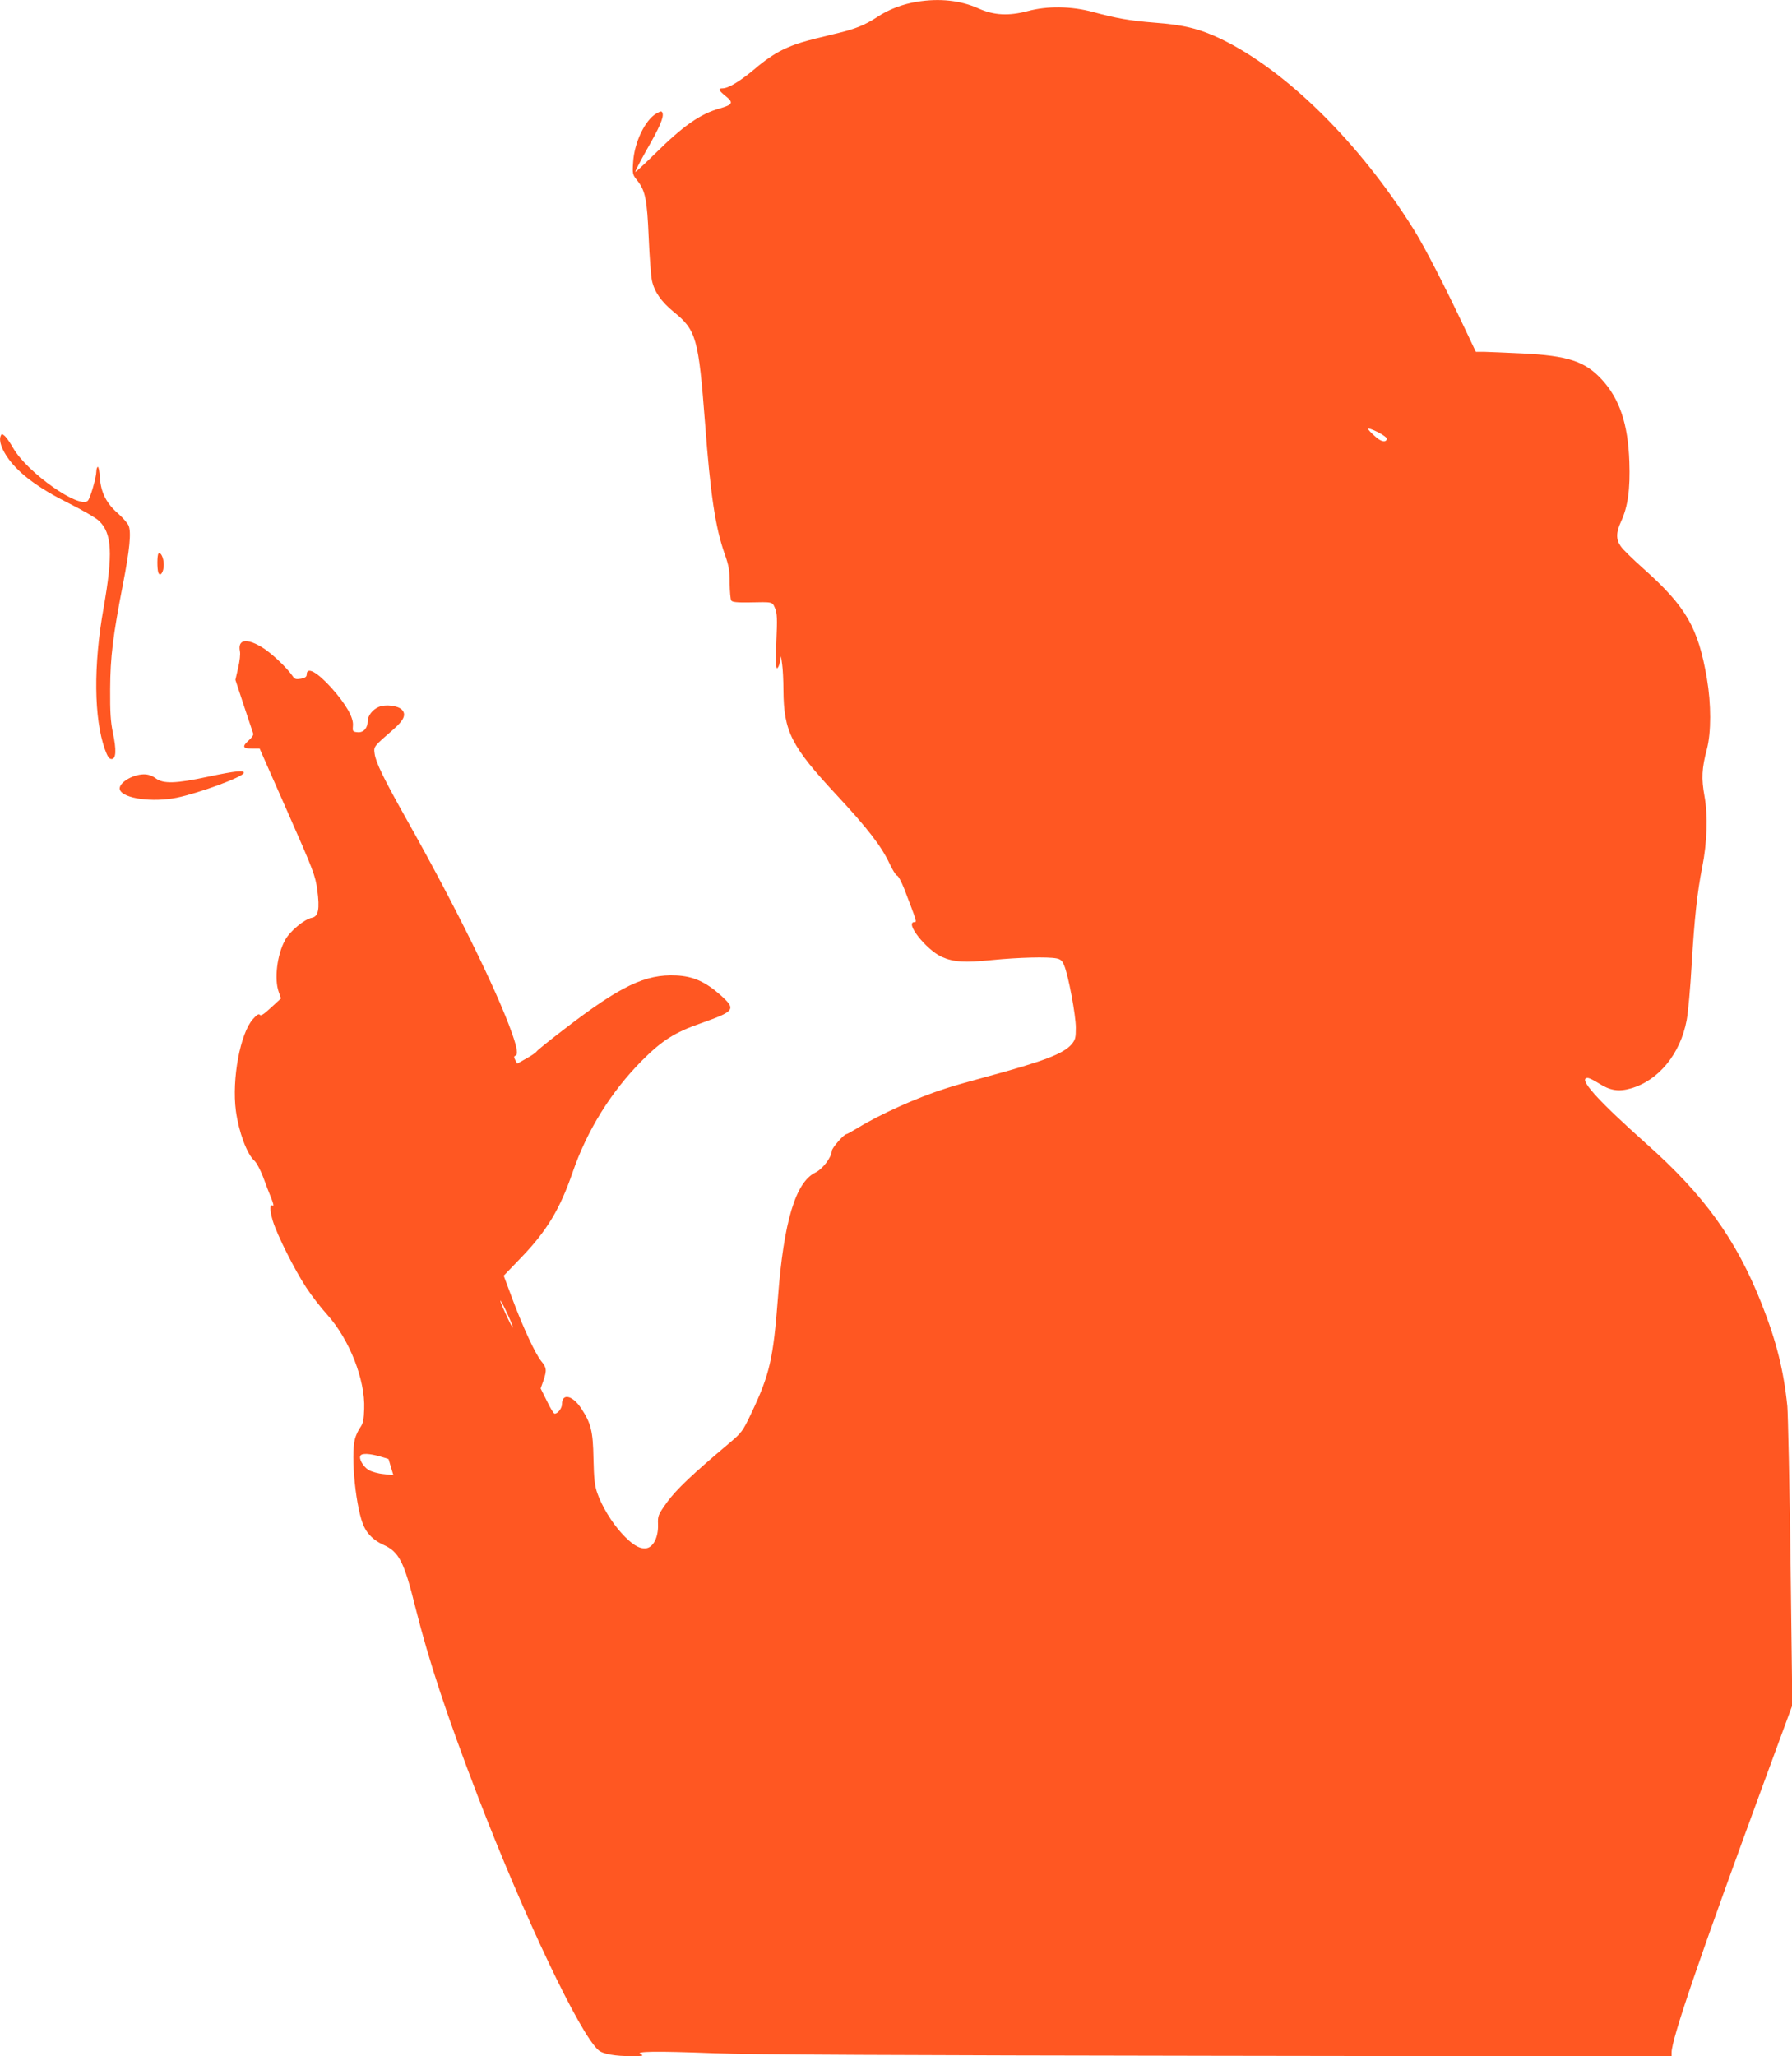 <?xml version="1.0" standalone="no"?>
<!DOCTYPE svg PUBLIC "-//W3C//DTD SVG 20010904//EN"
 "http://www.w3.org/TR/2001/REC-SVG-20010904/DTD/svg10.dtd">
<svg version="1.0" xmlns="http://www.w3.org/2000/svg"
 width="1116pt" height="1280pt" viewBox="0 0 1116 1280"
 preserveAspectRatio="xMidYMid meet">
<g transform="translate(0,1280) scale(0.1,-0.1)"
fill="#ff5722" stroke="none">
<path d="M5710 12789 c-90 -15 -175 -47 -247 -95 -78 -51 -140 -76 -261 -104
-202 -48 -251 -63 -328 -100 -52 -25 -114 -68 -170 -116 -91 -77 -167 -124
-204 -124 -30 0 -25 -13 20 -49 50 -40 43 -53 -38 -76 -123 -35 -228 -109
-404 -283 -65 -64 -119 -114 -121 -112 -3 3 29 63 69 135 83 144 109 206 100
231 -5 14 -9 14 -39 -3 -70 -41 -137 -180 -144 -303 -5 -72 -4 -77 26 -114 50
-63 61 -118 71 -356 5 -118 14 -238 20 -266 15 -70 58 -132 135 -195 142 -115
155 -163 196 -694 33 -442 64 -648 121 -810 27 -76 32 -105 32 -185 1 -52 5
-101 10 -108 6 -10 34 -13 110 -12 151 3 145 5 163 -37 13 -32 14 -65 8 -205
-4 -114 -3 -168 4 -168 5 0 14 17 18 38 l7 37 7 -50 c4 -27 8 -100 8 -161 2
-259 48 -349 335 -657 188 -202 275 -315 324 -419 20 -43 42 -78 48 -78 7 0
27 -37 45 -82 79 -206 80 -208 64 -208 -63 0 72 -171 169 -216 74 -33 141 -38
316 -20 161 16 344 21 400 10 25 -5 36 -15 47 -43 26 -60 73 -311 73 -388 0
-63 -3 -75 -26 -103 -51 -60 -176 -107 -539 -205 -93 -25 -206 -57 -250 -72
-175 -56 -402 -158 -543 -244 -35 -21 -67 -39 -71 -39 -15 0 -91 -87 -91 -105
-1 -38 -56 -112 -102 -134 -123 -60 -197 -304 -233 -776 -29 -384 -52 -482
-165 -720 -55 -116 -60 -122 -140 -190 -227 -191 -327 -286 -385 -365 -57 -80
-59 -85 -57 -139 3 -80 -30 -145 -76 -149 -42 -4 -87 24 -151 94 -62 68 -123
169 -151 249 -17 49 -21 89 -24 215 -3 171 -15 220 -77 314 -54 81 -119 95
-119 26 0 -26 -26 -60 -46 -60 -6 0 -27 35 -48 79 l-39 78 17 48 c22 66 21 81
-14 123 -38 48 -113 210 -180 389 l-53 142 107 111 c162 168 243 303 322 532
90 261 239 502 433 697 124 124 202 174 365 231 214 76 222 86 124 175 -95 84
-171 118 -277 123 -192 9 -347 -65 -699 -336 -89 -68 -166 -130 -170 -137 -4
-7 -33 -27 -64 -44 l-57 -32 -12 22 c-9 17 -9 24 0 27 18 6 13 45 -20 139 -94
267 -354 795 -660 1338 -141 251 -189 350 -196 404 -6 44 -7 43 114 148 69 60
85 96 55 126 -25 25 -101 34 -142 17 -39 -16 -70 -55 -70 -89 0 -43 -27 -73
-63 -69 -31 3 -32 5 -29 43 4 49 -44 132 -132 231 -91 101 -156 137 -156 85 0
-14 -10 -21 -36 -26 -31 -5 -39 -3 -52 17 -38 55 -136 147 -194 181 -94 56
-148 46 -134 -26 4 -19 -1 -62 -11 -105 l-17 -74 53 -161 c30 -89 56 -168 58
-174 3 -7 -9 -25 -26 -40 -45 -40 -40 -53 18 -53 l48 0 173 -392 c163 -369
174 -399 186 -488 16 -119 7 -165 -34 -173 -47 -9 -137 -84 -166 -138 -51 -92
-69 -245 -40 -324 l14 -40 -62 -57 c-44 -41 -64 -54 -70 -45 -6 8 -18 1 -43
-27 -79 -89 -132 -373 -106 -571 18 -132 69 -269 115 -310 13 -11 37 -56 54
-100 16 -44 39 -104 51 -133 12 -29 17 -50 11 -47 -21 13 -21 -27 -1 -95 28
-90 134 -302 209 -416 32 -49 91 -125 131 -169 137 -153 236 -404 229 -585 -2
-67 -7 -91 -24 -115 -12 -16 -27 -48 -33 -70 -29 -105 6 -447 57 -550 23 -48
63 -85 117 -110 100 -44 131 -104 203 -395 84 -334 196 -672 387 -1170 289
-751 635 -1480 752 -1582 26 -24 107 -38 207 -37 70 0 78 2 56 12 -39 18 92
20 460 6 219 -9 1178 -13 3138 -16 l2822 -4 0 24 c0 84 173 589 590 1722 l162
440 -11 885 c-6 487 -16 926 -20 976 -23 225 -68 404 -160 638 -159 401 -356
675 -721 999 -306 273 -427 408 -362 407 9 0 41 -16 71 -35 69 -44 122 -52
198 -30 172 49 308 215 347 425 9 47 23 202 31 345 17 286 35 453 66 608 30
150 36 320 14 441 -20 110 -17 173 15 293 27 104 27 280 0 439 -54 317 -130
448 -396 685 -65 58 -129 120 -141 139 -30 43 -29 85 2 153 43 93 58 201 52
372 -8 236 -61 393 -172 513 -104 113 -211 148 -495 162 -102 5 -208 9 -237
10 l-52 0 -63 133 c-130 276 -259 526 -326 632 -338 539 -793 987 -1197 1182
-134 64 -230 88 -415 102 -152 12 -239 27 -385 67 -135 36 -282 38 -405 5
-117 -31 -209 -27 -305 16 -113 51 -244 65 -385 42z m2927 -2722 c-8 -24 -37
-17 -76 19 -23 20 -41 40 -41 45 0 5 27 -4 61 -21 33 -17 59 -36 56 -43z
m-5443 -5527 c3 -14 -12 12 -33 56 -21 45 -42 92 -45 105 -3 13 12 -12 33 -56
21 -44 41 -91 45 -105z m-828 -806 c30 -8 54 -16 54 -17 0 -1 7 -24 15 -51
l15 -49 -61 7 c-34 3 -76 15 -94 26 -34 21 -62 71 -50 89 9 16 58 13 121 -5z"/>
<path d="M4 10086 c-12 -31 7 -85 51 -145 69 -93 186 -180 370 -272 88 -44
175 -94 192 -112 81 -77 87 -206 28 -542 -64 -359 -60 -686 8 -879 17 -47 27
-61 42 -61 28 0 31 57 8 164 -14 67 -18 127 -17 271 1 202 17 330 80 655 42
215 52 322 35 363 -7 16 -36 49 -64 74 -74 63 -109 133 -115 225 -2 40 -9 70
-13 67 -5 -3 -9 -15 -9 -28 0 -38 -38 -168 -53 -183 -53 -53 -378 176 -465
328 -17 30 -40 64 -51 74 -19 16 -21 16 -27 1z"/>
<path d="M987 9354 c-9 -9 -9 -96 -1 -118 11 -30 34 3 34 48 0 42 -19 83 -33
70z"/>
<path d="M1295 7965 c-200 -43 -278 -45 -325 -10 -23 17 -47 25 -74 25 -75 -1
-164 -58 -149 -97 21 -54 202 -79 352 -49 138 28 410 128 419 154 6 19 -48 14
-223 -23z"/>
</g>
</svg>
